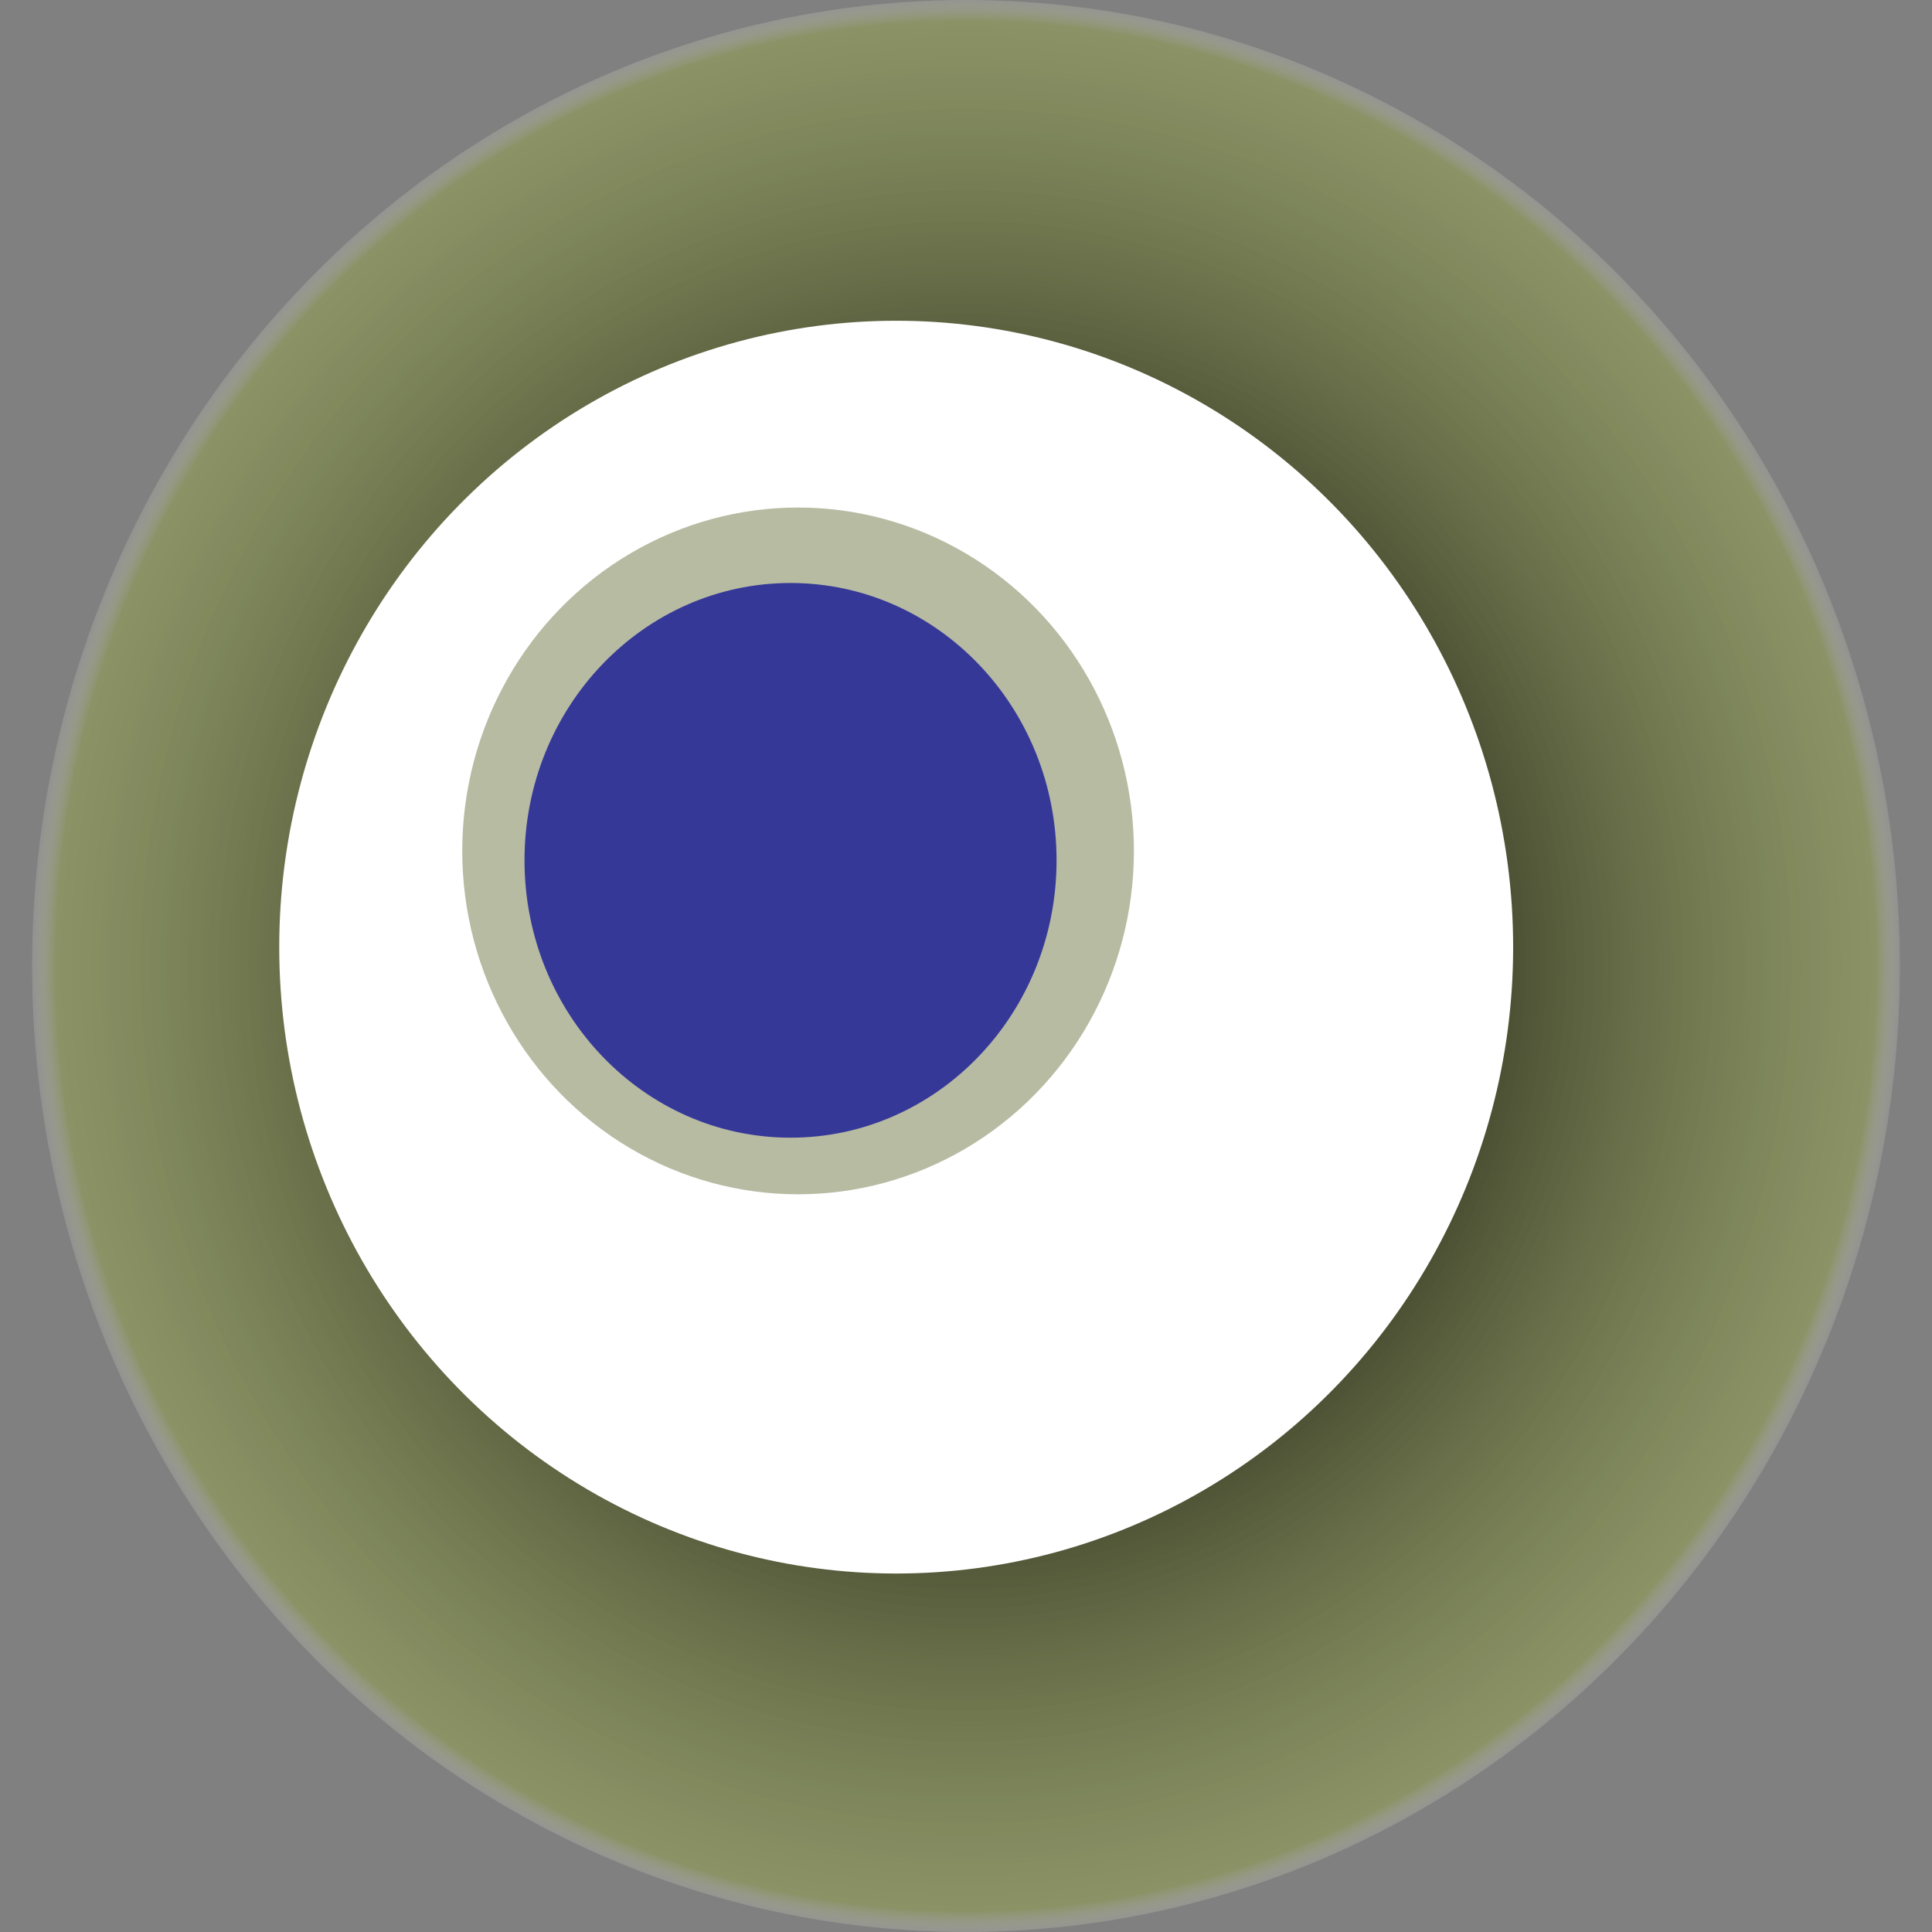 <svg width="1024" height="1024" xmlns="http://www.w3.org/2000/svg"><rect width="100%" height="100%" fill="#808080" stroke="none"/><g><title>0x4ea111a8ca86c17aa34a016f78f294c55593c307</title><ellipse ry="512" rx="495" cy="512" cx="512" fill="url(#e_1_g)"/><ellipse ry="332" rx="327" cy="502" cx="475" fill="#FFF"/><ellipse ry="182" rx="178" cy="451" cx="423" fill="rgba(76,85,24,0.4)"/><ellipse ry="147" rx="141" cy="456" cx="419" fill="rgba(22, 24, 150, 0.8)"/><animateTransform attributeName="transform" begin="0s" dur="21s" type="rotate" from="360 512 512" to="0 512 512" repeatCount="indefinite"/><defs><radialGradient id="e_1_g"><stop offset="30%" stop-color="#000"/><stop offset="97%" stop-color="rgba(149,164,76,0.5)"/><stop offset="100%" stop-color="rgba(255,255,255,0.1)"/></radialGradient></defs></g></svg>